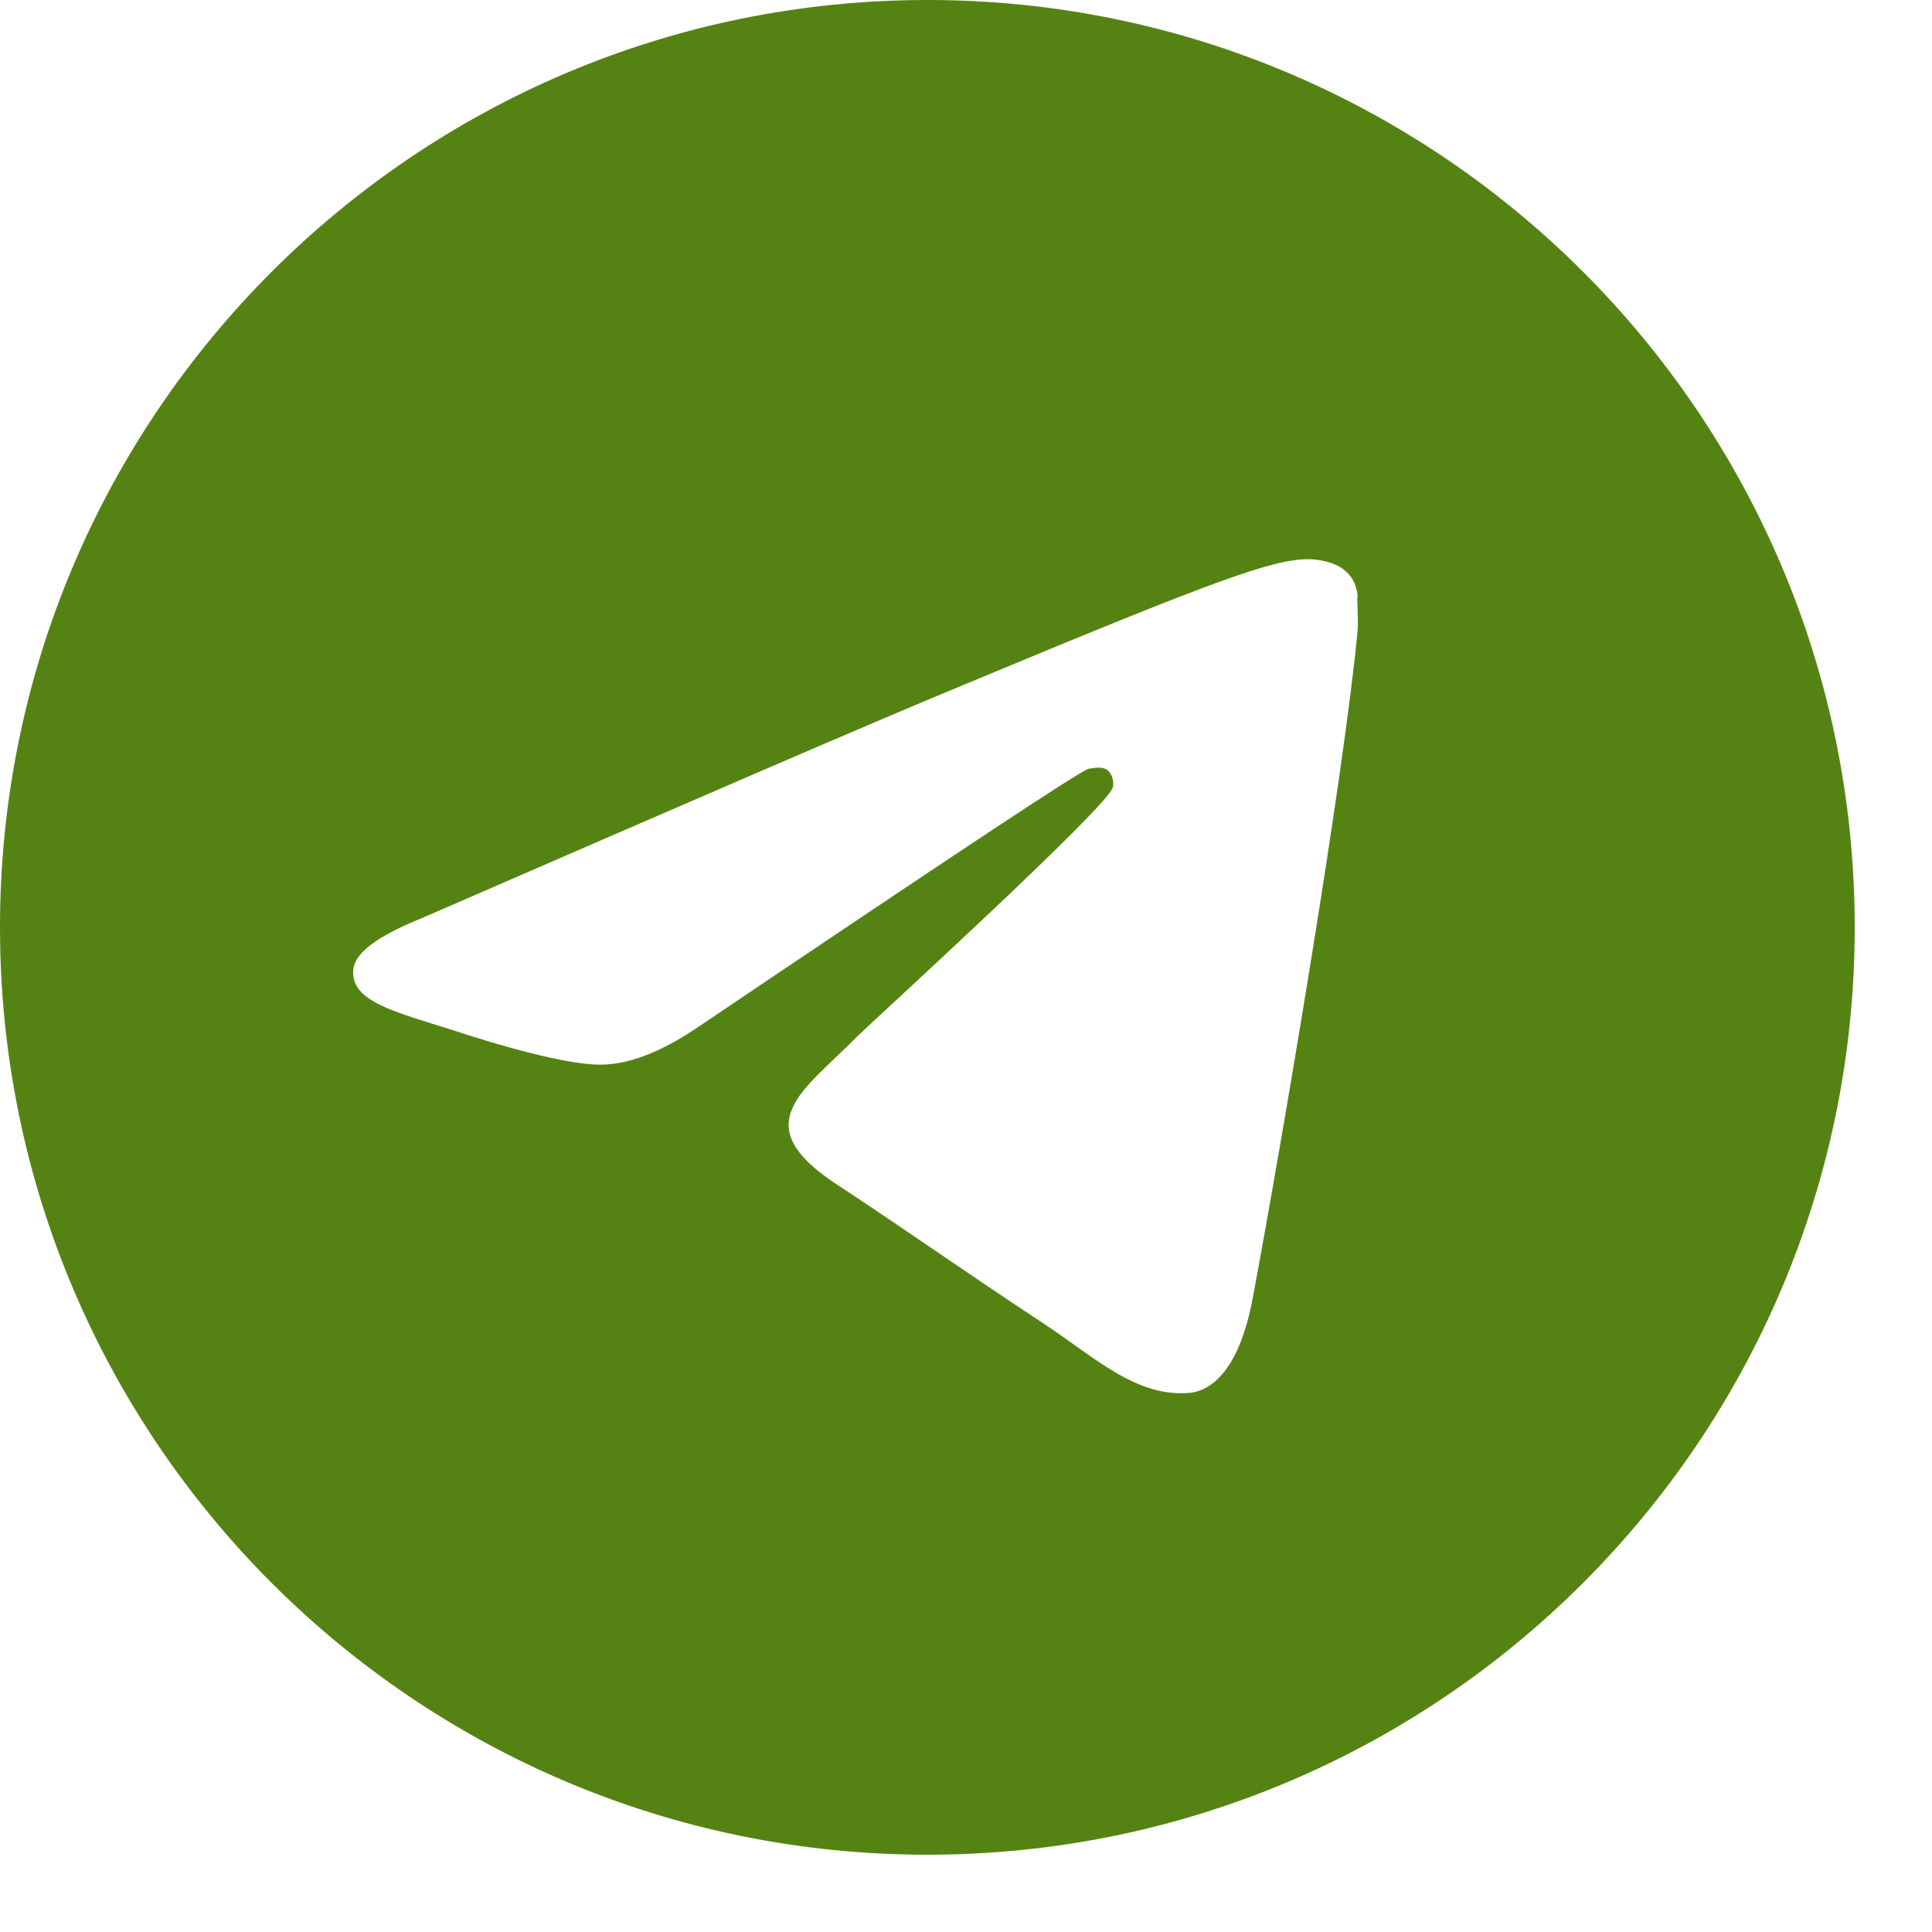 <?xml version="1.0" encoding="UTF-8"?> <svg xmlns="http://www.w3.org/2000/svg" width="20" height="20" viewBox="0 0 20 20" fill="none"> <path d="M9.6 0C4.301 0 0 4.301 0 9.6C0 14.899 4.301 19.2 9.6 19.2C14.899 19.2 19.2 14.899 19.2 9.6C19.2 4.301 14.899 0 9.6 0ZM14.054 6.528C13.91 8.045 13.286 11.731 12.97 13.43C12.835 14.15 12.566 14.39 12.317 14.419C11.76 14.467 11.338 14.054 10.8 13.699C9.955 13.142 9.475 12.797 8.659 12.259C7.709 11.635 8.323 11.29 8.87 10.733C9.014 10.589 11.472 8.352 11.52 8.15C11.527 8.12 11.526 8.088 11.517 8.058C11.509 8.028 11.493 8 11.472 7.978C11.414 7.93 11.338 7.949 11.27 7.958C11.184 7.978 9.84 8.87 7.219 10.637C6.835 10.896 6.49 11.03 6.182 11.021C5.837 11.011 5.184 10.829 4.694 10.666C4.09 10.474 3.619 10.368 3.658 10.032C3.677 9.859 3.917 9.686 4.368 9.504C7.171 8.285 9.034 7.478 9.965 7.094C12.634 5.981 13.181 5.789 13.546 5.789C13.622 5.789 13.805 5.808 13.92 5.904C14.016 5.981 14.045 6.086 14.054 6.163C14.045 6.221 14.064 6.394 14.054 6.528Z" fill="#558313"></path> </svg> 